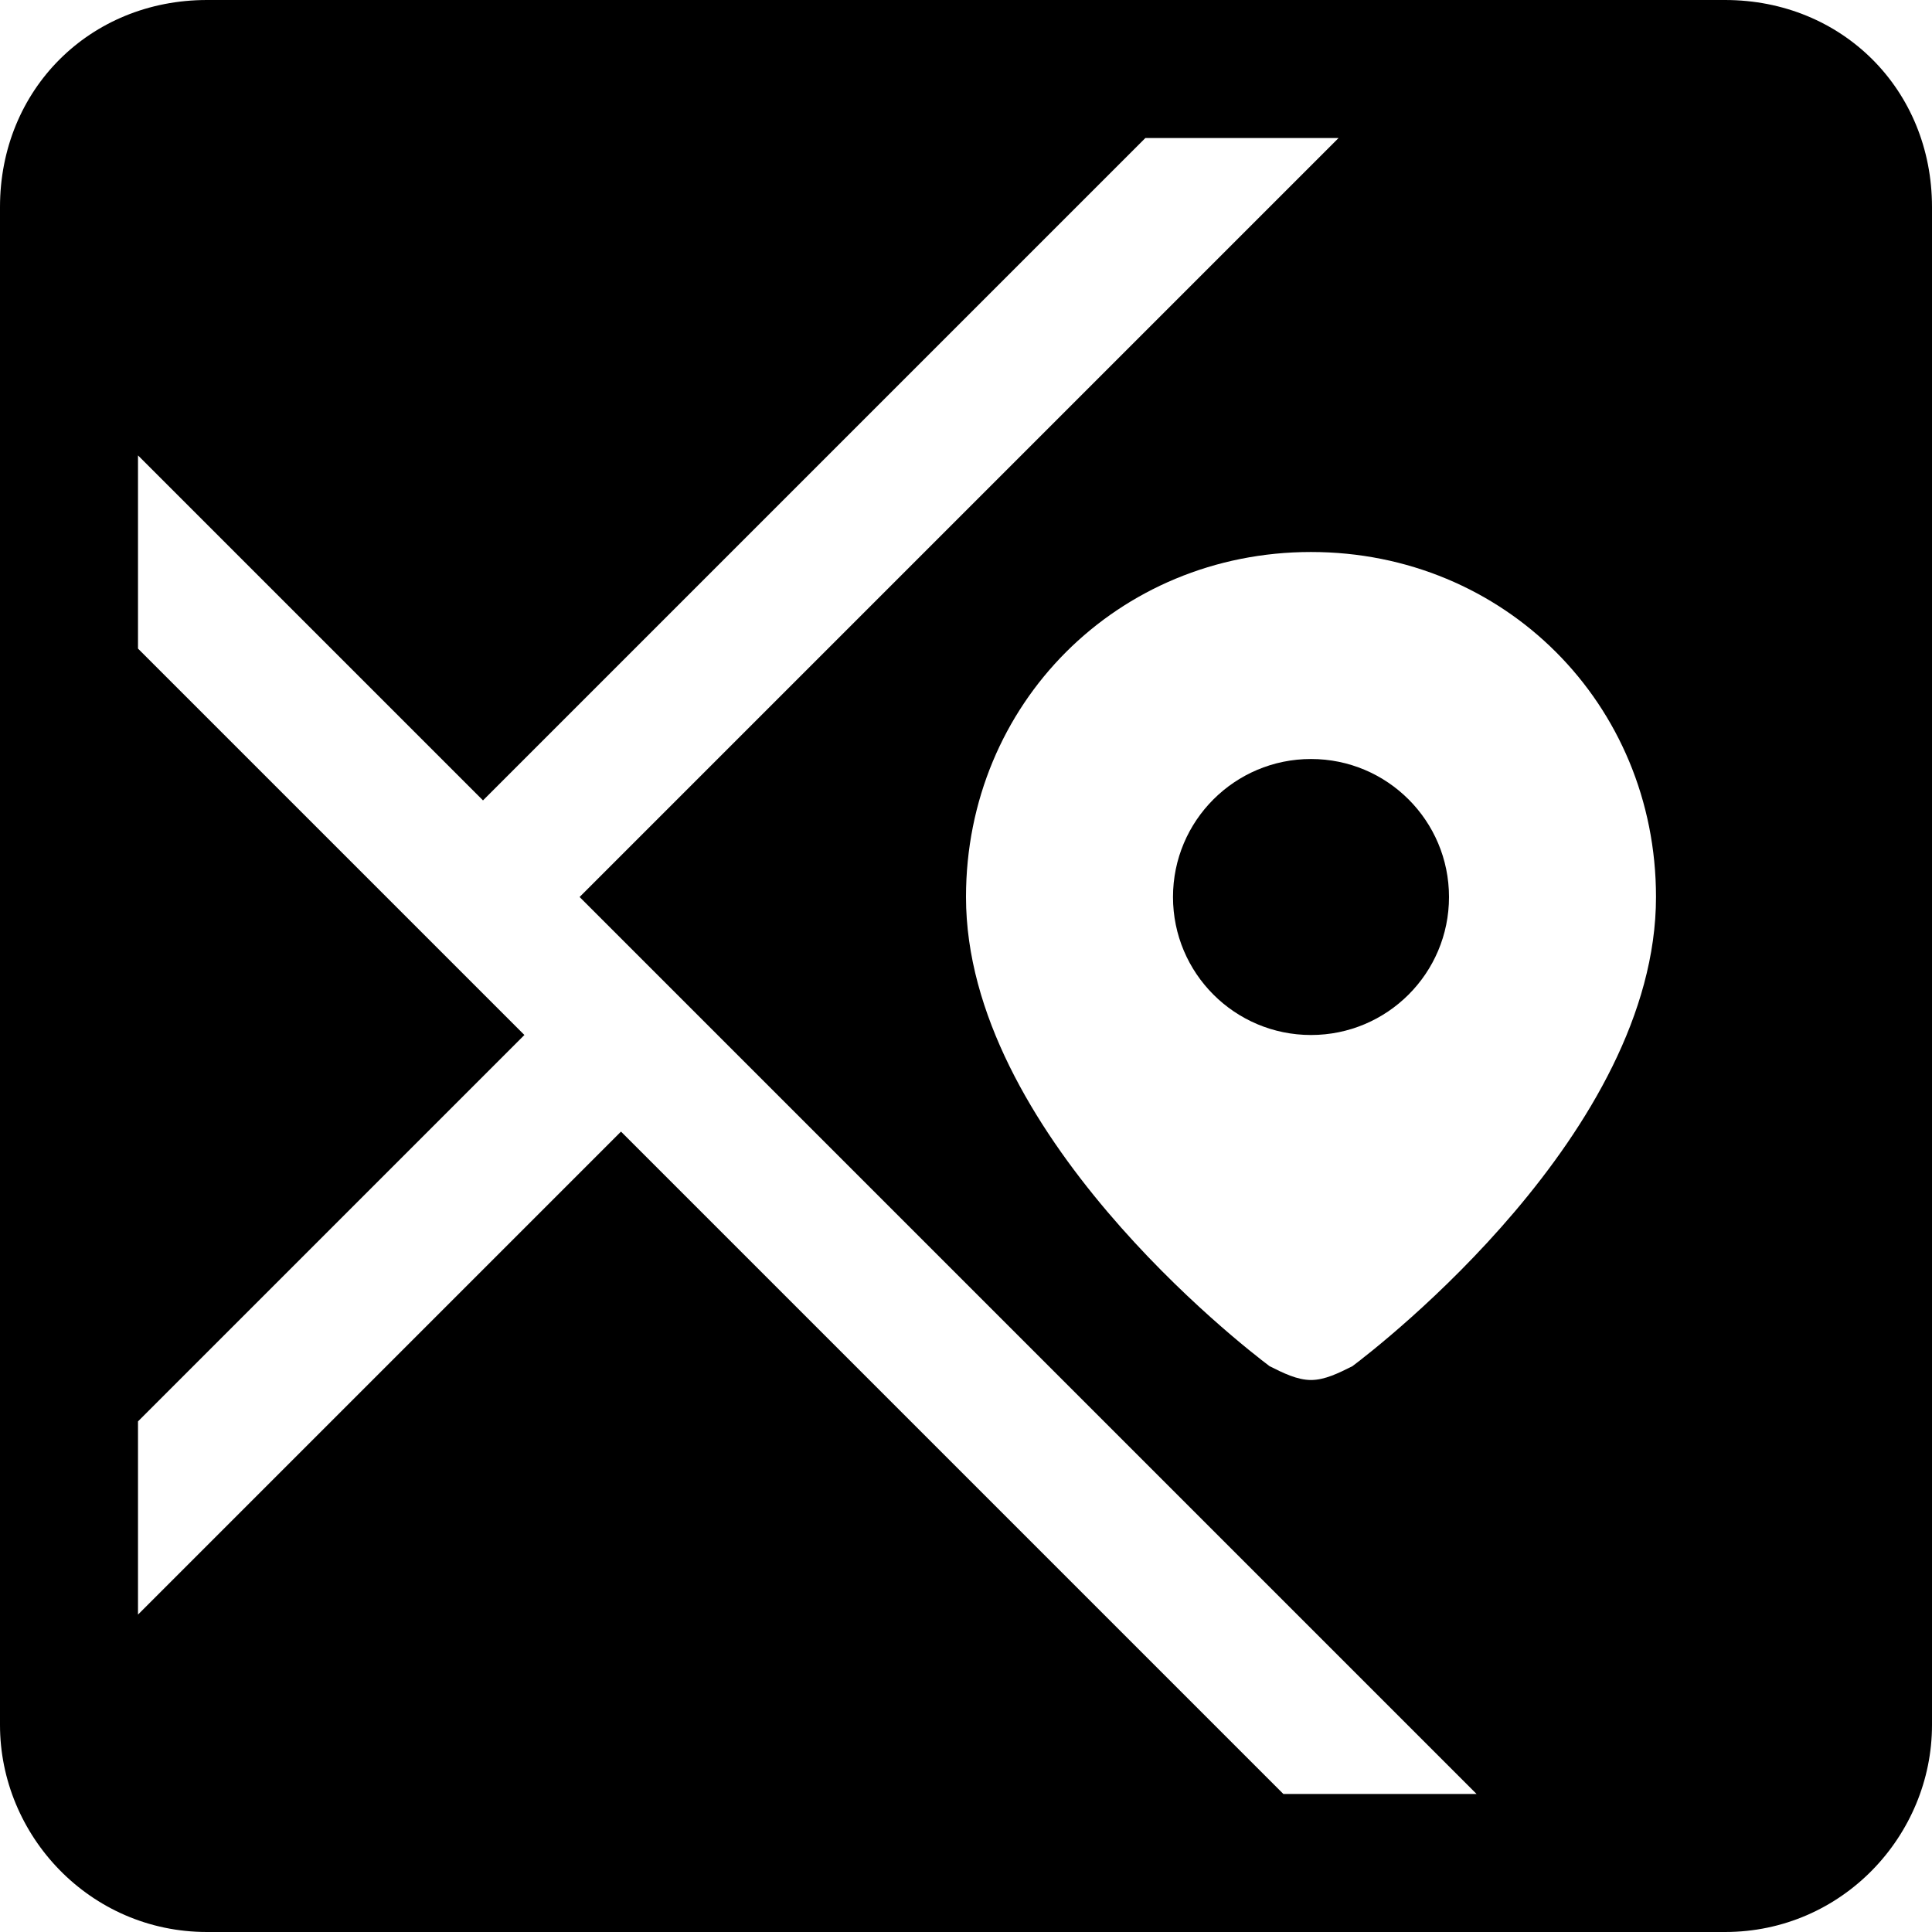 <svg xmlns="http://www.w3.org/2000/svg" width="28" height="28" viewBox="0 0 28 28" fill="none"><path d="M25 0H19H3C1.3 0 0 1.3 0 3V7V23V25C0 26.6 1.3 28 3 28H21H25C26.7 28 28 26.6 28 25V3C28 1.3 26.7 0 25 0ZM18.6 26L9 16.4L2 23.4V20.6L7.6 15L2 9.4V6.6L7 11.6L16.6 2H19.4L8.4 13L9.7 14.3L21.4 26H18.6ZM19.6 19.8C19.4 19.9 19.2 20 19 20C18.8 20 18.6 19.9 18.4 19.8C18 19.5 14 16.4 14 13C14 10.2 16.2 8 19 8C21.8 8 24 10.2 24 13C24 16.4 20 19.5 19.6 19.8Z" fill="black"></path><path d="M19 15C20.105 15 21 14.105 21 13C21 11.895 20.105 11 19 11C17.895 11 17 11.895 17 13C17 14.105 17.895 15 19 15Z" fill="black"></path></svg>